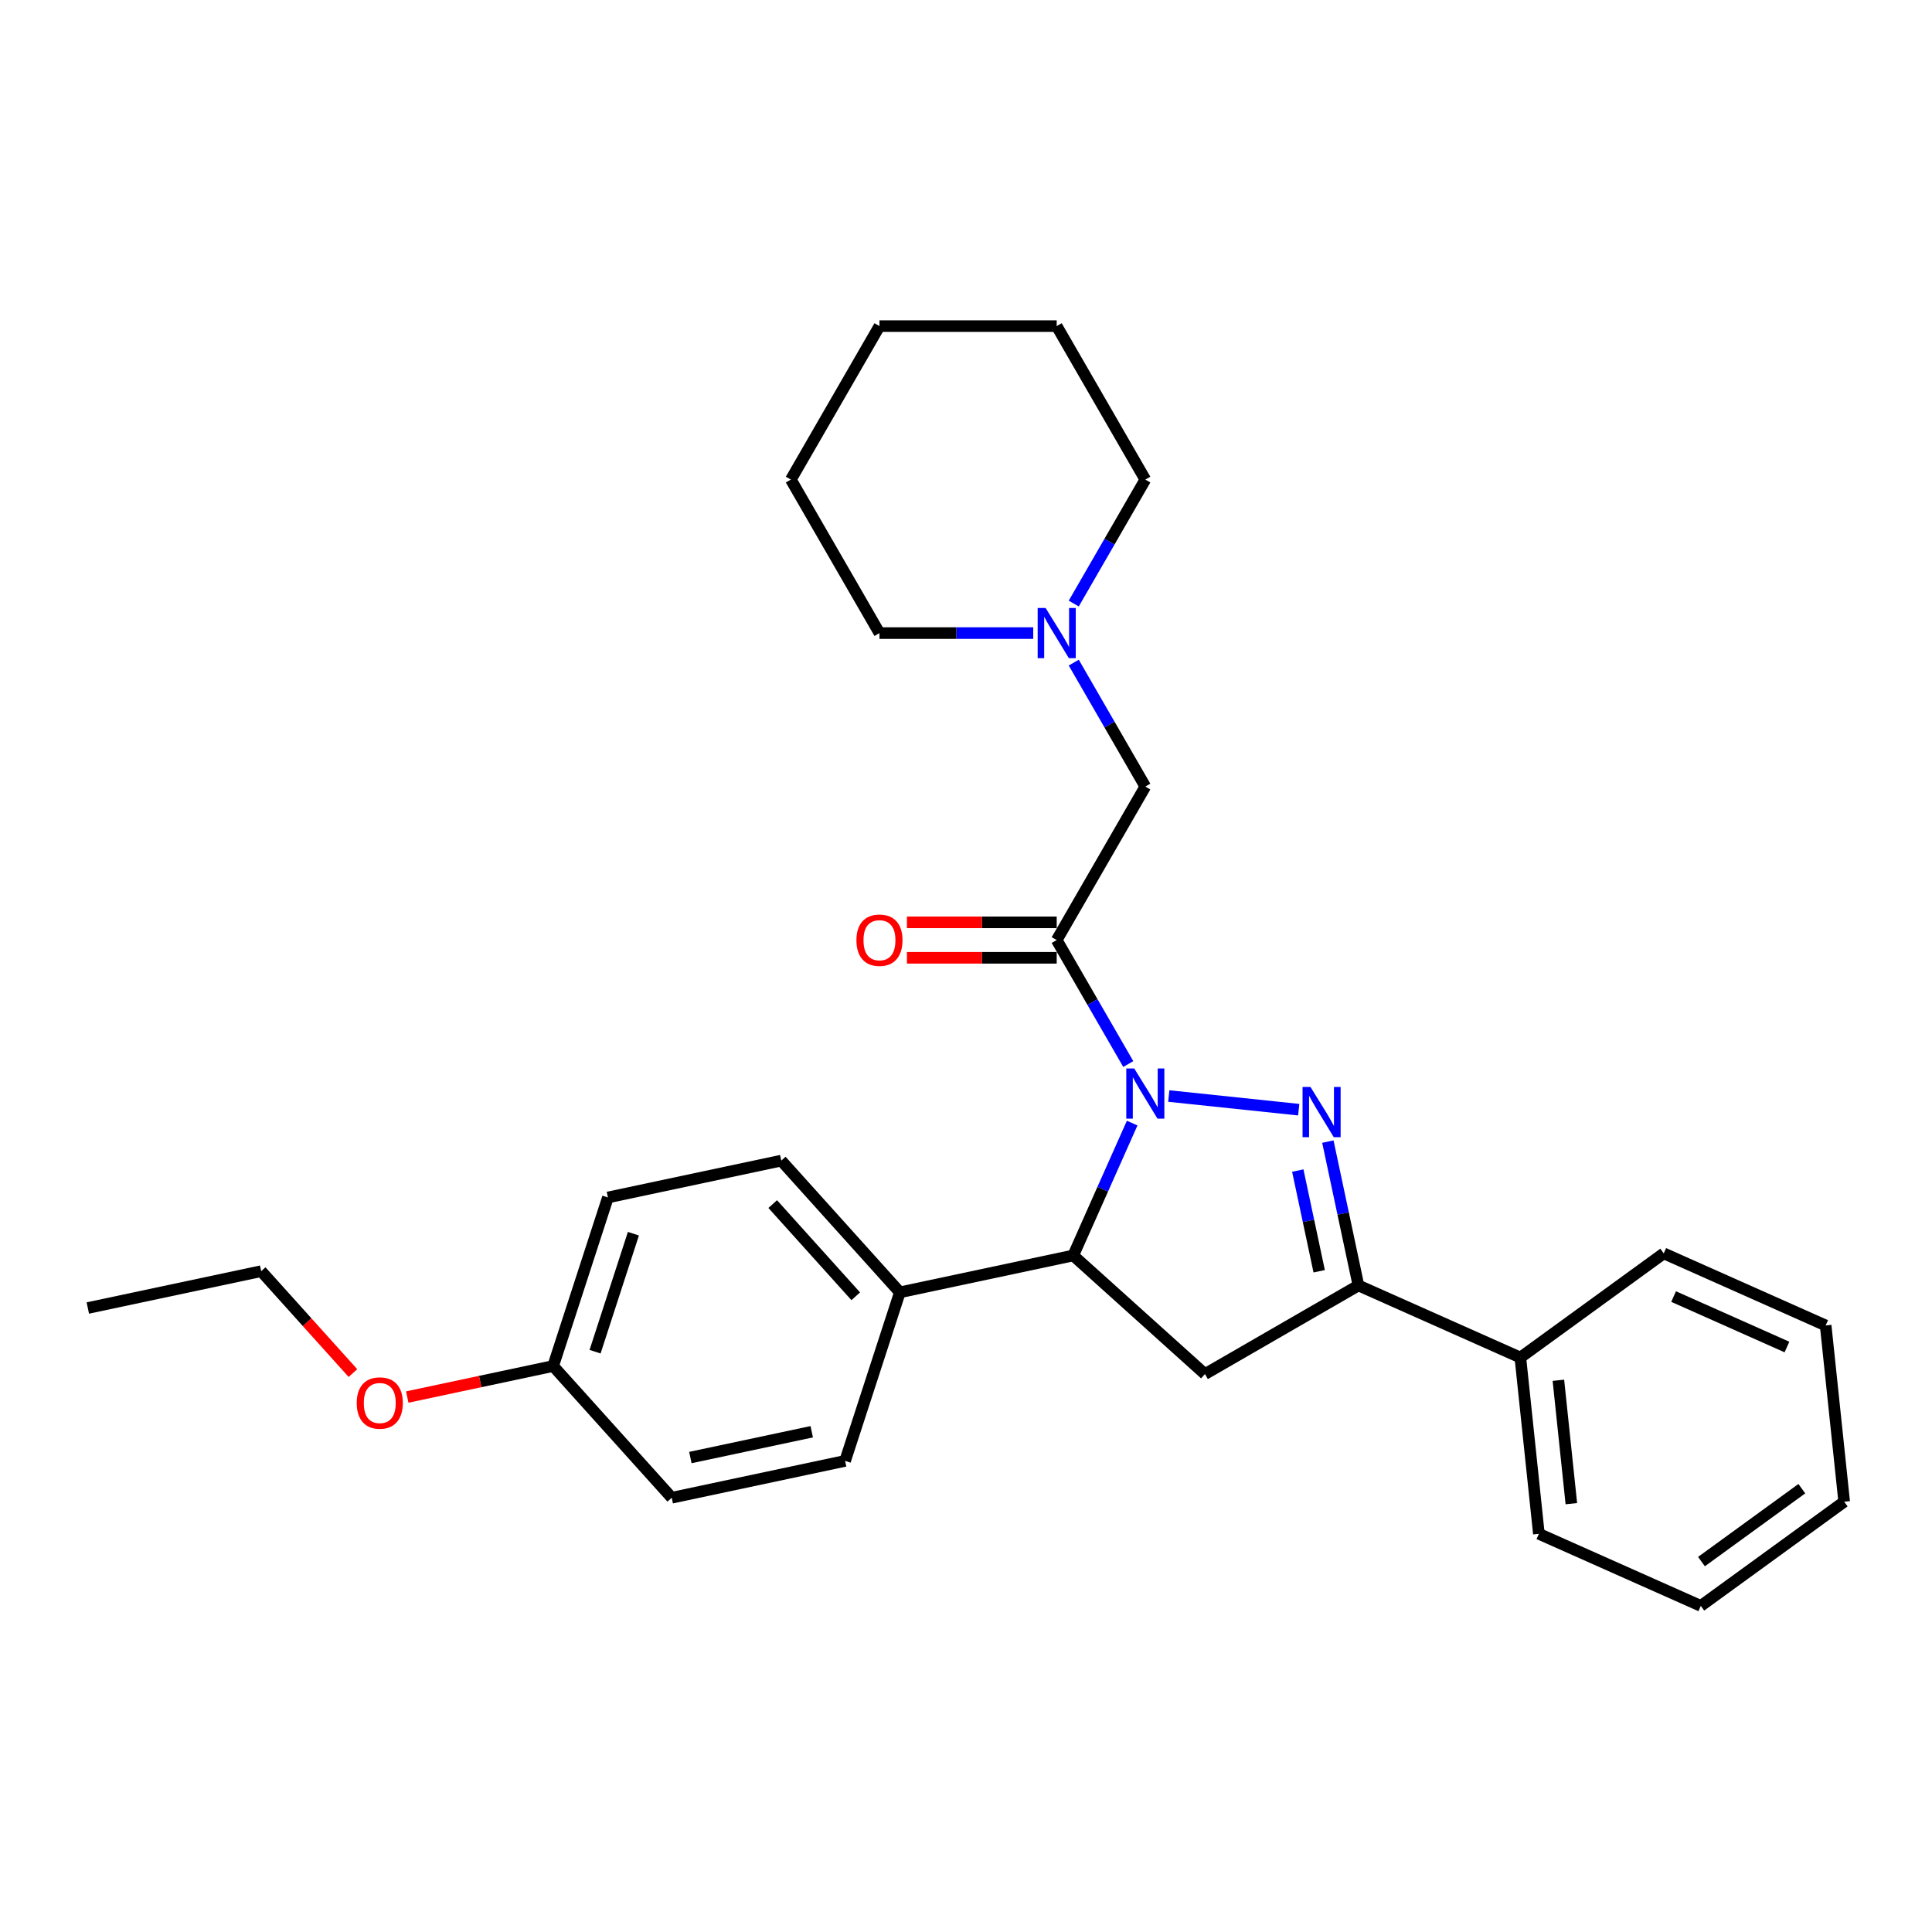 <?xml version='1.0' encoding='iso-8859-1'?>
<svg version='1.1' baseProfile='full'
              xmlns='http://www.w3.org/2000/svg'
                      xmlns:rdkit='http://www.rdkit.org/xml'
                      xmlns:xlink='http://www.w3.org/1999/xlink'
                  xml:space='preserve'
width='1000px' height='1000px' viewBox='0 0 1000 1000'>
<!-- END OF HEADER -->
<rect style='opacity:1.0;fill:#FFFFFF;stroke:none' width='1000' height='1000' x='0' y='0'> </rect>
<path class='bond-0' d='M 555.772,312.401 L 574.295,280.319' style='fill:none;fill-rule:evenodd;stroke:#0000FF;stroke-width:6px;stroke-linecap:butt;stroke-linejoin:miter;stroke-opacity:1' />
<path class='bond-0' d='M 574.295,280.319 L 592.817,248.237' style='fill:none;fill-rule:evenodd;stroke:#000000;stroke-width:6px;stroke-linecap:butt;stroke-linejoin:miter;stroke-opacity:1' />
<path class='bond-1' d='M 555.772,342.968 L 574.295,375.05' style='fill:none;fill-rule:evenodd;stroke:#0000FF;stroke-width:6px;stroke-linecap:butt;stroke-linejoin:miter;stroke-opacity:1' />
<path class='bond-1' d='M 574.295,375.05 L 592.817,407.132' style='fill:none;fill-rule:evenodd;stroke:#000000;stroke-width:6px;stroke-linecap:butt;stroke-linejoin:miter;stroke-opacity:1' />
<path class='bond-2' d='M 534.802,327.685 L 495.007,327.685' style='fill:none;fill-rule:evenodd;stroke:#0000FF;stroke-width:6px;stroke-linecap:butt;stroke-linejoin:miter;stroke-opacity:1' />
<path class='bond-2' d='M 495.007,327.685 L 455.211,327.685' style='fill:none;fill-rule:evenodd;stroke:#000000;stroke-width:6px;stroke-linecap:butt;stroke-linejoin:miter;stroke-opacity:1' />
<path class='bond-3' d='M 592.817,407.132 L 546.948,486.579' style='fill:none;fill-rule:evenodd;stroke:#000000;stroke-width:6px;stroke-linecap:butt;stroke-linejoin:miter;stroke-opacity:1' />
<path class='bond-4' d='M 546.948,477.405 L 508.189,477.405' style='fill:none;fill-rule:evenodd;stroke:#000000;stroke-width:6px;stroke-linecap:butt;stroke-linejoin:miter;stroke-opacity:1' />
<path class='bond-4' d='M 508.189,477.405 L 469.43,477.405' style='fill:none;fill-rule:evenodd;stroke:#FF0000;stroke-width:6px;stroke-linecap:butt;stroke-linejoin:miter;stroke-opacity:1' />
<path class='bond-4' d='M 546.948,495.753 L 508.189,495.753' style='fill:none;fill-rule:evenodd;stroke:#000000;stroke-width:6px;stroke-linecap:butt;stroke-linejoin:miter;stroke-opacity:1' />
<path class='bond-4' d='M 508.189,495.753 L 469.43,495.753' style='fill:none;fill-rule:evenodd;stroke:#FF0000;stroke-width:6px;stroke-linecap:butt;stroke-linejoin:miter;stroke-opacity:1' />
<path class='bond-5' d='M 546.948,486.579 L 565.471,518.661' style='fill:none;fill-rule:evenodd;stroke:#000000;stroke-width:6px;stroke-linecap:butt;stroke-linejoin:miter;stroke-opacity:1' />
<path class='bond-5' d='M 565.471,518.661 L 583.993,550.743' style='fill:none;fill-rule:evenodd;stroke:#0000FF;stroke-width:6px;stroke-linecap:butt;stroke-linejoin:miter;stroke-opacity:1' />
<path class='bond-6' d='M 592.817,248.237 L 546.948,168.79' style='fill:none;fill-rule:evenodd;stroke:#000000;stroke-width:6px;stroke-linecap:butt;stroke-linejoin:miter;stroke-opacity:1' />
<path class='bond-7' d='M 455.211,327.685 L 409.342,248.237' style='fill:none;fill-rule:evenodd;stroke:#000000;stroke-width:6px;stroke-linecap:butt;stroke-linejoin:miter;stroke-opacity:1' />
<path class='bond-8' d='M 604.963,567.303 L 672.212,574.371' style='fill:none;fill-rule:evenodd;stroke:#0000FF;stroke-width:6px;stroke-linecap:butt;stroke-linejoin:miter;stroke-opacity:1' />
<path class='bond-9' d='M 586.013,581.31 L 570.758,615.571' style='fill:none;fill-rule:evenodd;stroke:#0000FF;stroke-width:6px;stroke-linecap:butt;stroke-linejoin:miter;stroke-opacity:1' />
<path class='bond-9' d='M 570.758,615.571 L 555.504,649.833' style='fill:none;fill-rule:evenodd;stroke:#000000;stroke-width:6px;stroke-linecap:butt;stroke-linejoin:miter;stroke-opacity:1' />
<path class='bond-10' d='M 687.301,590.899 L 695.213,628.124' style='fill:none;fill-rule:evenodd;stroke:#0000FF;stroke-width:6px;stroke-linecap:butt;stroke-linejoin:miter;stroke-opacity:1' />
<path class='bond-10' d='M 695.213,628.124 L 703.126,665.348' style='fill:none;fill-rule:evenodd;stroke:#000000;stroke-width:6px;stroke-linecap:butt;stroke-linejoin:miter;stroke-opacity:1' />
<path class='bond-10' d='M 671.728,605.881 L 677.267,631.938' style='fill:none;fill-rule:evenodd;stroke:#0000FF;stroke-width:6px;stroke-linecap:butt;stroke-linejoin:miter;stroke-opacity:1' />
<path class='bond-10' d='M 677.267,631.938 L 682.805,657.996' style='fill:none;fill-rule:evenodd;stroke:#000000;stroke-width:6px;stroke-linecap:butt;stroke-linejoin:miter;stroke-opacity:1' />
<path class='bond-11' d='M 703.126,665.348 L 786.932,702.661' style='fill:none;fill-rule:evenodd;stroke:#000000;stroke-width:6px;stroke-linecap:butt;stroke-linejoin:miter;stroke-opacity:1' />
<path class='bond-12' d='M 703.126,665.348 L 623.679,711.217' style='fill:none;fill-rule:evenodd;stroke:#000000;stroke-width:6px;stroke-linecap:butt;stroke-linejoin:miter;stroke-opacity:1' />
<path class='bond-13' d='M 623.679,711.217 L 555.504,649.833' style='fill:none;fill-rule:evenodd;stroke:#000000;stroke-width:6px;stroke-linecap:butt;stroke-linejoin:miter;stroke-opacity:1' />
<path class='bond-14' d='M 555.504,649.833 L 465.771,668.906' style='fill:none;fill-rule:evenodd;stroke:#000000;stroke-width:6px;stroke-linecap:butt;stroke-linejoin:miter;stroke-opacity:1' />
<path class='bond-15' d='M 786.932,702.661 L 796.522,793.897' style='fill:none;fill-rule:evenodd;stroke:#000000;stroke-width:6px;stroke-linecap:butt;stroke-linejoin:miter;stroke-opacity:1' />
<path class='bond-15' d='M 806.618,714.429 L 813.33,778.294' style='fill:none;fill-rule:evenodd;stroke:#000000;stroke-width:6px;stroke-linecap:butt;stroke-linejoin:miter;stroke-opacity:1' />
<path class='bond-16' d='M 786.932,702.661 L 861.15,648.739' style='fill:none;fill-rule:evenodd;stroke:#000000;stroke-width:6px;stroke-linecap:butt;stroke-linejoin:miter;stroke-opacity:1' />
<path class='bond-17' d='M 796.522,793.897 L 880.328,831.21' style='fill:none;fill-rule:evenodd;stroke:#000000;stroke-width:6px;stroke-linecap:butt;stroke-linejoin:miter;stroke-opacity:1' />
<path class='bond-18' d='M 465.771,668.906 L 437.423,756.154' style='fill:none;fill-rule:evenodd;stroke:#000000;stroke-width:6px;stroke-linecap:butt;stroke-linejoin:miter;stroke-opacity:1' />
<path class='bond-19' d='M 465.771,668.906 L 404.387,600.732' style='fill:none;fill-rule:evenodd;stroke:#000000;stroke-width:6px;stroke-linecap:butt;stroke-linejoin:miter;stroke-opacity:1' />
<path class='bond-19' d='M 442.929,670.957 L 399.959,623.235' style='fill:none;fill-rule:evenodd;stroke:#000000;stroke-width:6px;stroke-linecap:butt;stroke-linejoin:miter;stroke-opacity:1' />
<path class='bond-20' d='M 286.305,707.053 L 314.654,619.805' style='fill:none;fill-rule:evenodd;stroke:#000000;stroke-width:6px;stroke-linecap:butt;stroke-linejoin:miter;stroke-opacity:1' />
<path class='bond-20' d='M 308.007,699.635 L 327.851,638.562' style='fill:none;fill-rule:evenodd;stroke:#000000;stroke-width:6px;stroke-linecap:butt;stroke-linejoin:miter;stroke-opacity:1' />
<path class='bond-21' d='M 286.305,707.053 L 248.548,715.078' style='fill:none;fill-rule:evenodd;stroke:#000000;stroke-width:6px;stroke-linecap:butt;stroke-linejoin:miter;stroke-opacity:1' />
<path class='bond-21' d='M 248.548,715.078 L 210.791,723.104' style='fill:none;fill-rule:evenodd;stroke:#FF0000;stroke-width:6px;stroke-linecap:butt;stroke-linejoin:miter;stroke-opacity:1' />
<path class='bond-22' d='M 286.305,707.053 L 347.69,775.227' style='fill:none;fill-rule:evenodd;stroke:#000000;stroke-width:6px;stroke-linecap:butt;stroke-linejoin:miter;stroke-opacity:1' />
<path class='bond-23' d='M 437.423,756.154 L 347.69,775.227' style='fill:none;fill-rule:evenodd;stroke:#000000;stroke-width:6px;stroke-linecap:butt;stroke-linejoin:miter;stroke-opacity:1' />
<path class='bond-23' d='M 420.148,741.068 L 357.335,754.42' style='fill:none;fill-rule:evenodd;stroke:#000000;stroke-width:6px;stroke-linecap:butt;stroke-linejoin:miter;stroke-opacity:1' />
<path class='bond-24' d='M 404.387,600.732 L 314.654,619.805' style='fill:none;fill-rule:evenodd;stroke:#000000;stroke-width:6px;stroke-linecap:butt;stroke-linejoin:miter;stroke-opacity:1' />
<path class='bond-25' d='M 182.679,710.696 L 158.933,684.324' style='fill:none;fill-rule:evenodd;stroke:#FF0000;stroke-width:6px;stroke-linecap:butt;stroke-linejoin:miter;stroke-opacity:1' />
<path class='bond-25' d='M 158.933,684.324 L 135.188,657.952' style='fill:none;fill-rule:evenodd;stroke:#000000;stroke-width:6px;stroke-linecap:butt;stroke-linejoin:miter;stroke-opacity:1' />
<path class='bond-26' d='M 135.188,657.952 L 45.455,677.025' style='fill:none;fill-rule:evenodd;stroke:#000000;stroke-width:6px;stroke-linecap:butt;stroke-linejoin:miter;stroke-opacity:1' />
<path class='bond-27' d='M 861.15,648.739 L 944.956,686.053' style='fill:none;fill-rule:evenodd;stroke:#000000;stroke-width:6px;stroke-linecap:butt;stroke-linejoin:miter;stroke-opacity:1' />
<path class='bond-27' d='M 866.258,671.098 L 924.923,697.217' style='fill:none;fill-rule:evenodd;stroke:#000000;stroke-width:6px;stroke-linecap:butt;stroke-linejoin:miter;stroke-opacity:1' />
<path class='bond-28' d='M 880.328,831.21 L 954.545,777.288' style='fill:none;fill-rule:evenodd;stroke:#000000;stroke-width:6px;stroke-linecap:butt;stroke-linejoin:miter;stroke-opacity:1' />
<path class='bond-28' d='M 880.676,808.278 L 932.628,770.533' style='fill:none;fill-rule:evenodd;stroke:#000000;stroke-width:6px;stroke-linecap:butt;stroke-linejoin:miter;stroke-opacity:1' />
<path class='bond-29' d='M 944.956,686.053 L 954.545,777.288' style='fill:none;fill-rule:evenodd;stroke:#000000;stroke-width:6px;stroke-linecap:butt;stroke-linejoin:miter;stroke-opacity:1' />
<path class='bond-30' d='M 546.948,168.79 L 455.211,168.79' style='fill:none;fill-rule:evenodd;stroke:#000000;stroke-width:6px;stroke-linecap:butt;stroke-linejoin:miter;stroke-opacity:1' />
<path class='bond-31' d='M 409.342,248.237 L 455.211,168.79' style='fill:none;fill-rule:evenodd;stroke:#000000;stroke-width:6px;stroke-linecap:butt;stroke-linejoin:miter;stroke-opacity:1' />
<path  class='atom-0' d='M 541.206 314.695
L 549.719 328.455
Q 550.563 329.813, 551.921 332.272
Q 553.278 334.73, 553.352 334.877
L 553.352 314.695
L 556.801 314.695
L 556.801 340.675
L 553.242 340.675
L 544.105 325.63
Q 543.04 323.868, 541.903 321.85
Q 540.802 319.832, 540.472 319.208
L 540.472 340.675
L 537.096 340.675
L 537.096 314.695
L 541.206 314.695
' fill='#0000FF'/>
<path  class='atom-4' d='M 443.285 486.652
Q 443.285 480.414, 446.367 476.928
Q 449.45 473.442, 455.211 473.442
Q 460.972 473.442, 464.054 476.928
Q 467.137 480.414, 467.137 486.652
Q 467.137 492.964, 464.018 496.56
Q 460.898 500.119, 455.211 500.119
Q 449.486 500.119, 446.367 496.56
Q 443.285 493.001, 443.285 486.652
M 455.211 497.184
Q 459.174 497.184, 461.302 494.542
Q 463.467 491.863, 463.467 486.652
Q 463.467 481.552, 461.302 478.983
Q 459.174 476.378, 455.211 476.378
Q 451.248 476.378, 449.083 478.946
Q 446.954 481.515, 446.954 486.652
Q 446.954 491.9, 449.083 494.542
Q 451.248 497.184, 455.211 497.184
' fill='#FF0000'/>
<path  class='atom-6' d='M 587.074 553.036
L 595.588 566.797
Q 596.432 568.155, 597.789 570.613
Q 599.147 573.072, 599.221 573.218
L 599.221 553.036
L 602.67 553.036
L 602.67 579.016
L 599.11 579.016
L 589.973 563.971
Q 588.909 562.21, 587.772 560.192
Q 586.671 558.173, 586.341 557.55
L 586.341 579.016
L 582.965 579.016
L 582.965 553.036
L 587.074 553.036
' fill='#0000FF'/>
<path  class='atom-7' d='M 678.31 562.625
L 686.823 576.386
Q 687.667 577.744, 689.025 580.202
Q 690.382 582.661, 690.456 582.808
L 690.456 562.625
L 693.905 562.625
L 693.905 588.605
L 690.346 588.605
L 681.209 573.56
Q 680.144 571.799, 679.007 569.781
Q 677.906 567.763, 677.576 567.139
L 677.576 588.605
L 674.2 588.605
L 674.2 562.625
L 678.31 562.625
' fill='#0000FF'/>
<path  class='atom-19' d='M 184.646 726.2
Q 184.646 719.961, 187.729 716.475
Q 190.811 712.989, 196.572 712.989
Q 202.333 712.989, 205.416 716.475
Q 208.498 719.961, 208.498 726.2
Q 208.498 732.511, 205.379 736.107
Q 202.26 739.667, 196.572 739.667
Q 190.848 739.667, 187.729 736.107
Q 184.646 732.548, 184.646 726.2
M 196.572 736.731
Q 200.535 736.731, 202.663 734.089
Q 204.828 731.41, 204.828 726.2
Q 204.828 721.099, 202.663 718.53
Q 200.535 715.925, 196.572 715.925
Q 192.609 715.925, 190.444 718.494
Q 188.316 721.062, 188.316 726.2
Q 188.316 731.447, 190.444 734.089
Q 192.609 736.731, 196.572 736.731
' fill='#FF0000'/>
</svg>
